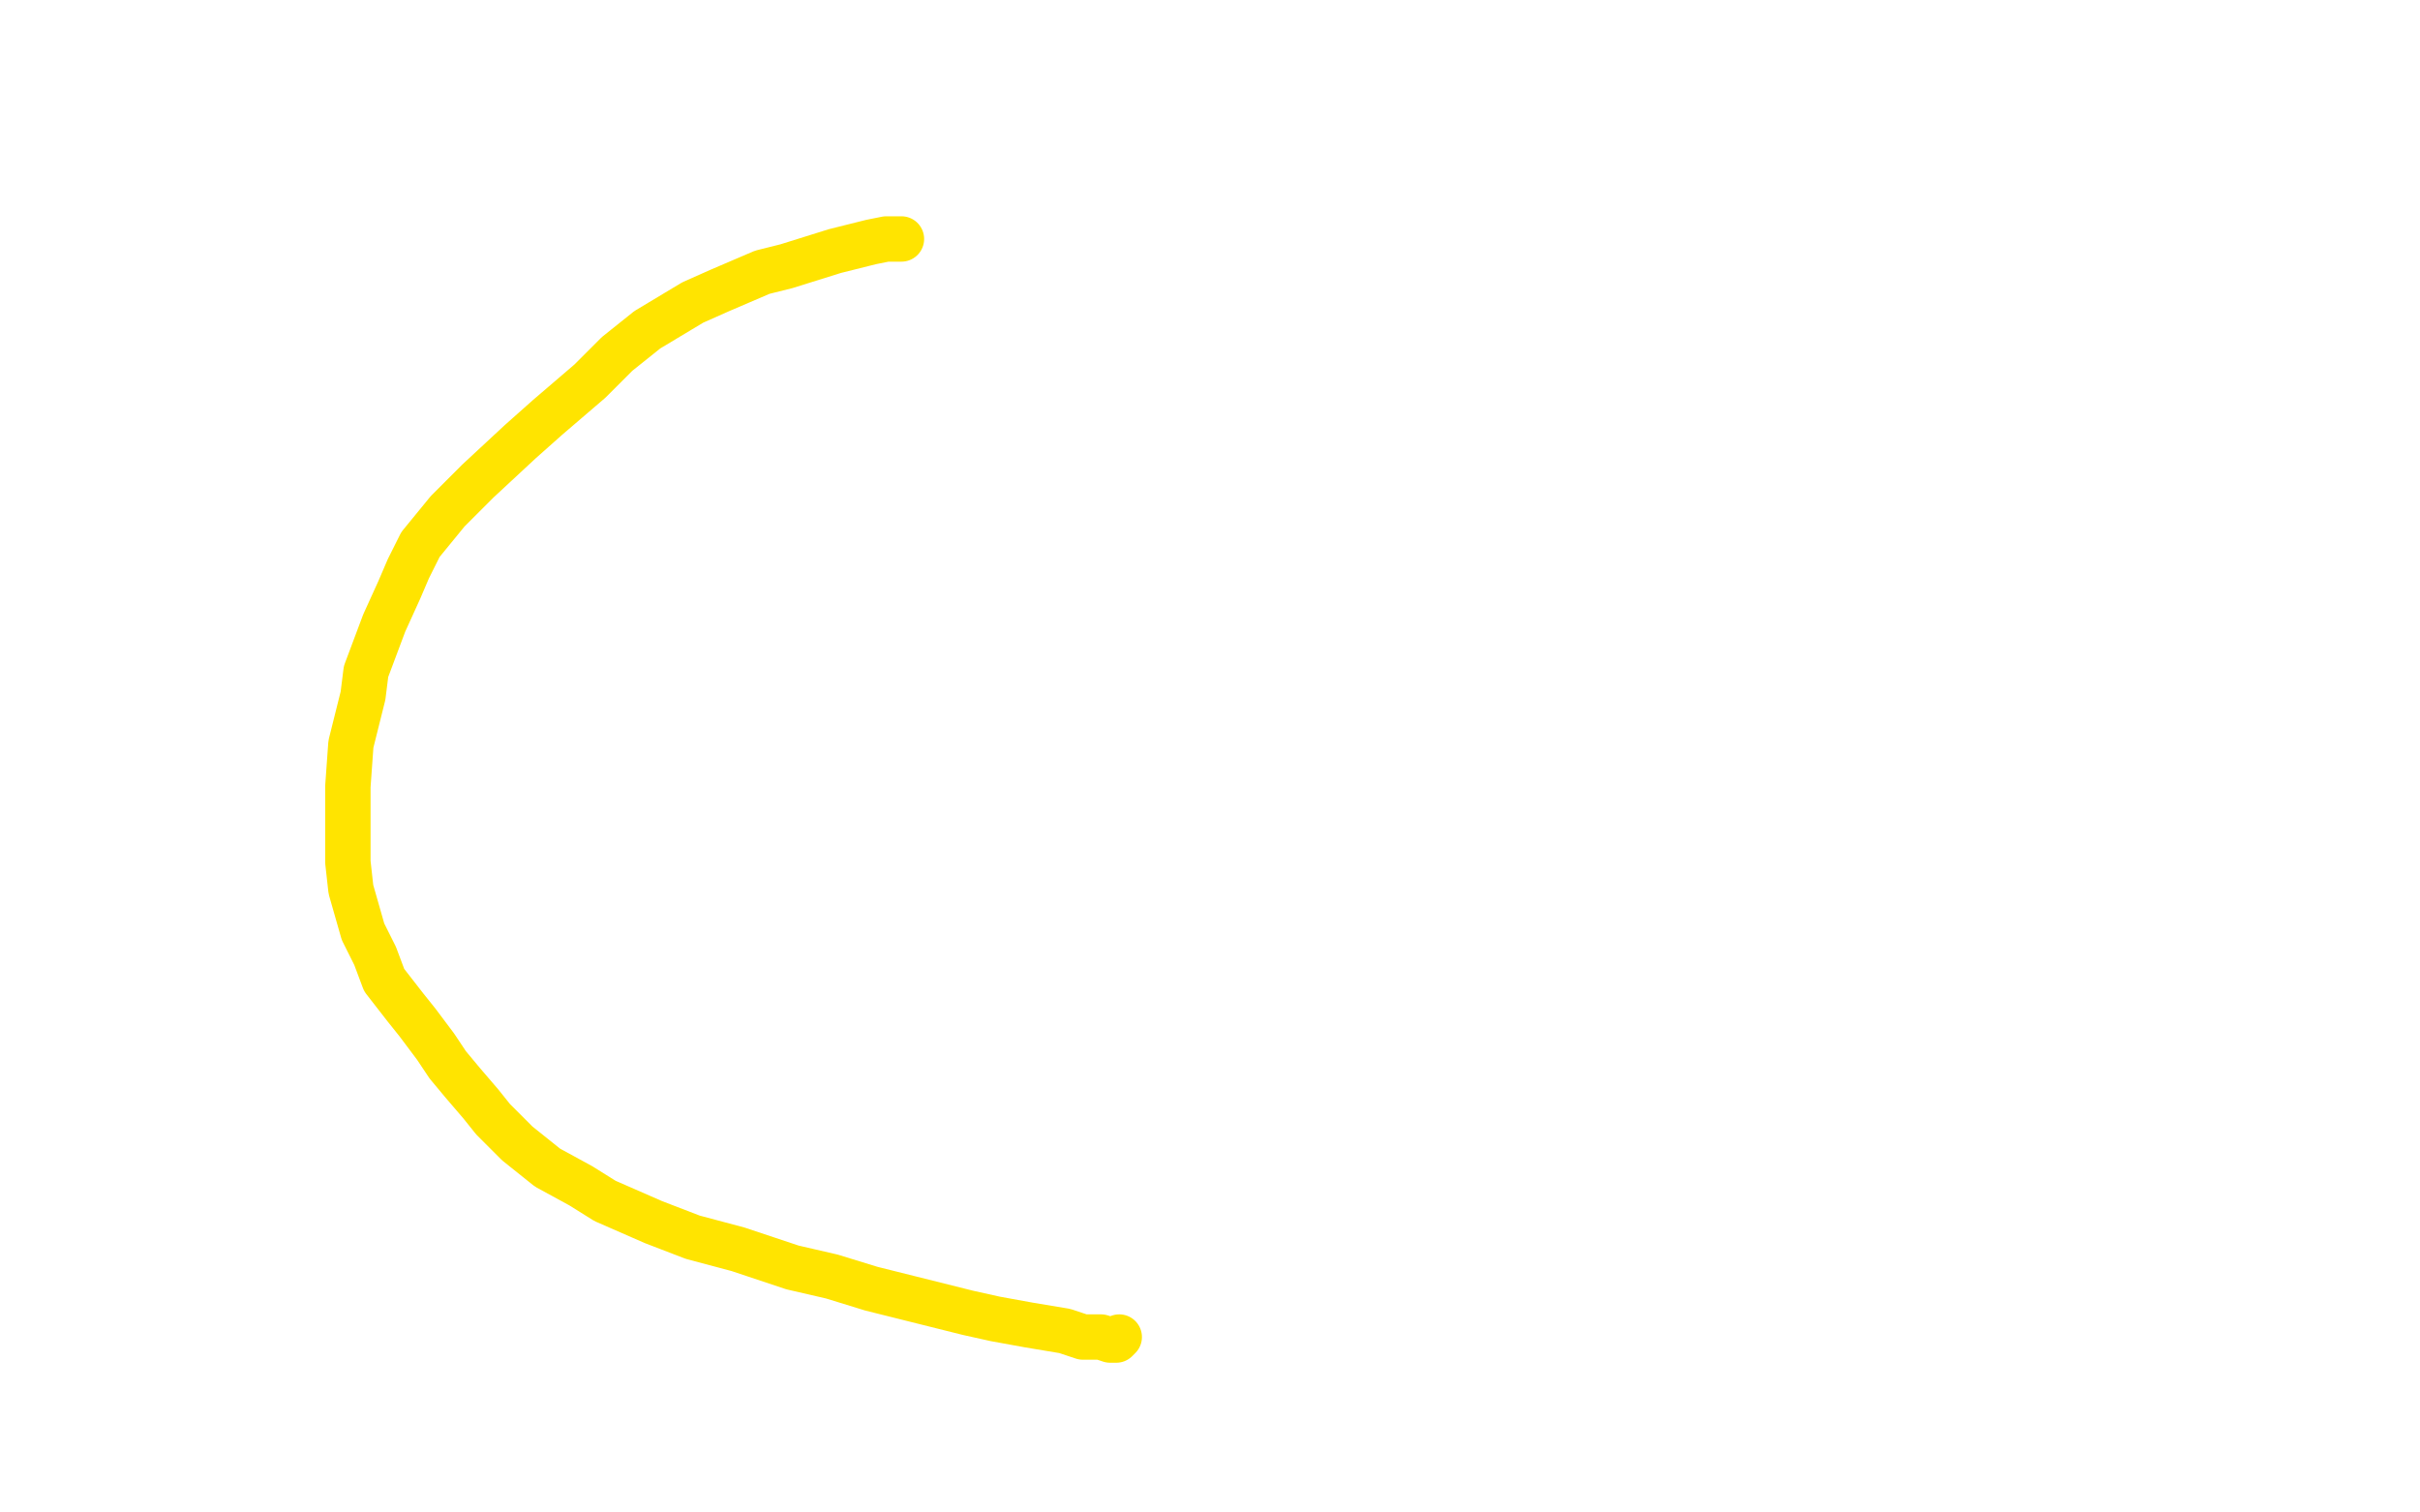 <?xml version="1.0" standalone="no"?>
<!DOCTYPE svg PUBLIC "-//W3C//DTD SVG 1.1//EN"
"http://www.w3.org/Graphics/SVG/1.1/DTD/svg11.dtd">

<svg width="800" height="500" version="1.1" xmlns="http://www.w3.org/2000/svg" xmlns:xlink="http://www.w3.org/1999/xlink" style="stroke-antialiasing: false"><desc>This SVG has been created on https://colorillo.com/</desc><rect x='0' y='0' width='800' height='500' style='fill: rgb(255,255,255); stroke-width:0' /><polyline points="298,79 293,79 293,79 288,80 288,80 276,83 276,83 260,88 260,88 252,90 252,90 238,96 238,96 229,100 229,100 214,109 204,117 195,126 181,138 172,146 158,159 148,169 139,180 135,188 132,195 127,206 124,214 121,222 120,230 116,246 115,260 115,266 115,275 115,285 116,294 120,308 124,316 127,324 134,333 138,338 144,346 148,352 153,358 159,365 163,370 171,378 176,382 181,386 192,392 200,397 216,404 229,409 244,413 262,419 275,422 288,426 304,430 320,434 329,436 340,438 352,440 358,442 364,442 367,443 368,443 369,443 370,442" style="fill: none; stroke: #ffe400; stroke-width: 15; stroke-linejoin: round; stroke-linecap: round; stroke-antialiasing: false; stroke-antialias: 0; opacity: 1.0"/>
</svg>
